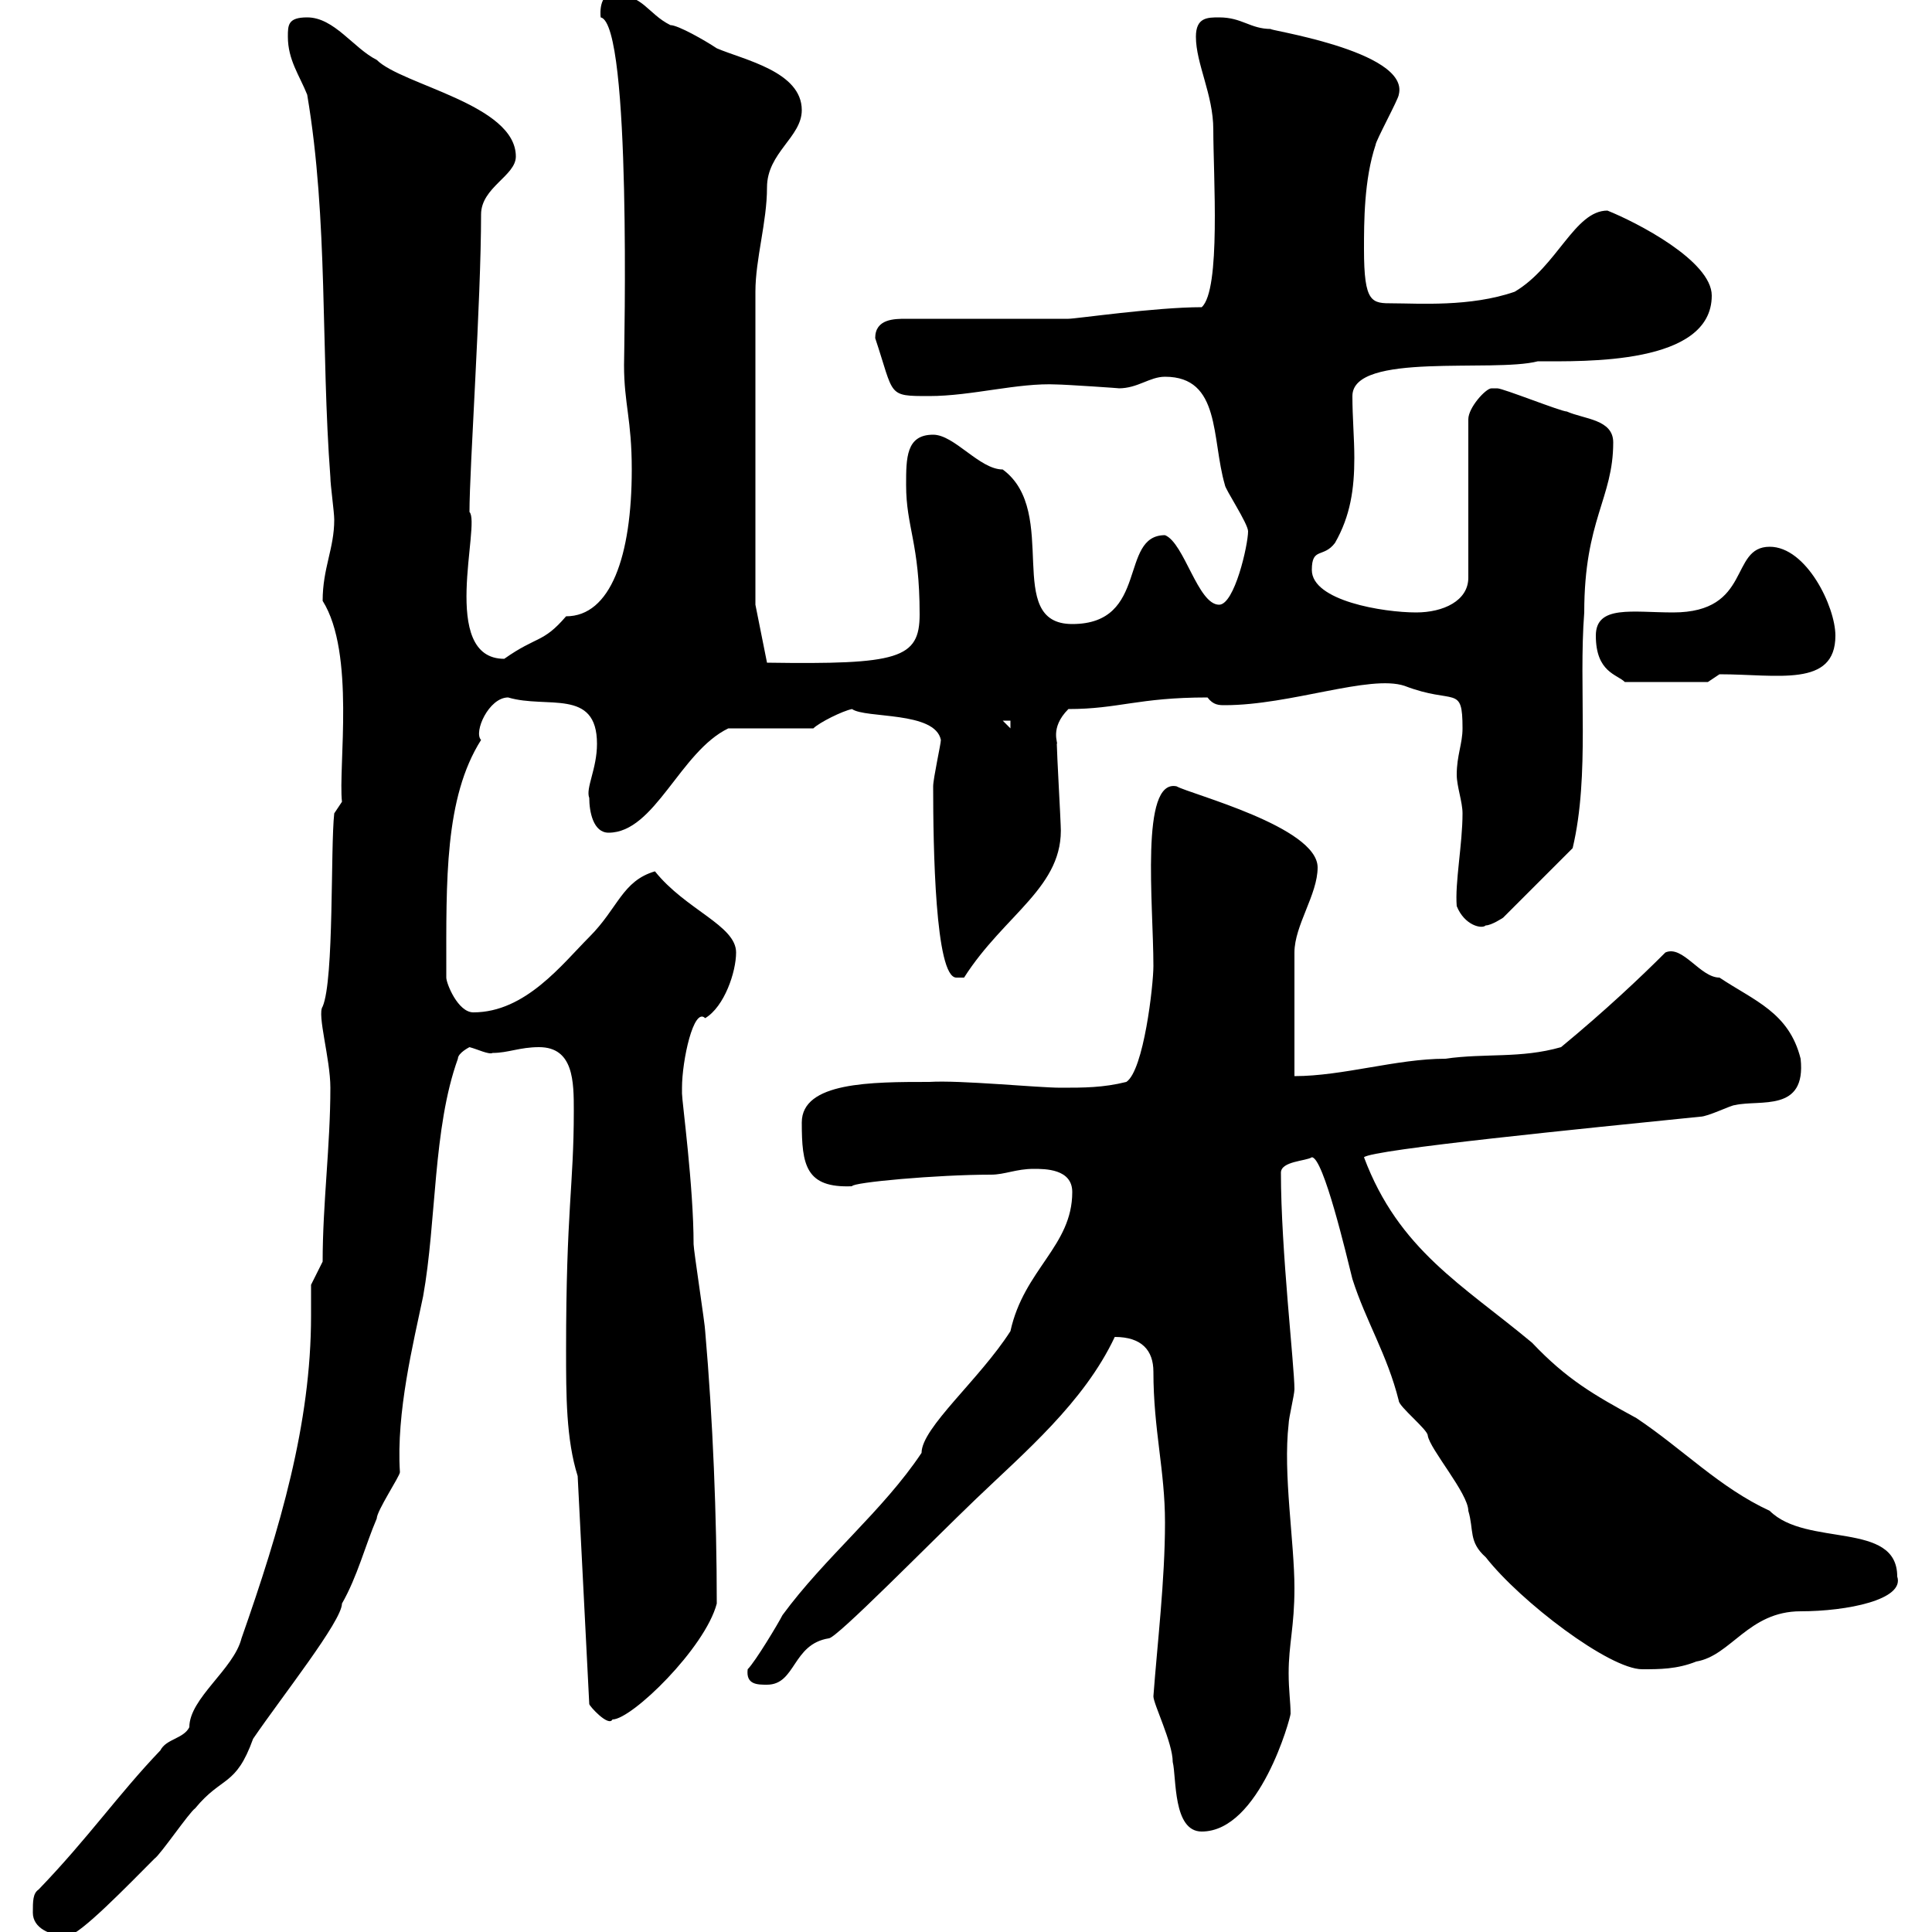 <svg xmlns="http://www.w3.org/2000/svg" xmlns:xlink="http://www.w3.org/1999/xlink" width="300" height="300"><path d="M5.10 297C5.10 299.40 7.80 300.60 10.50 300.60C12.30 300.60 20.10 292.50 24 288.60C24.90 288 29.40 281.40 30.30 280.80C34.50 275.70 36.60 277.50 39.30 270C43.80 263.40 53.10 251.70 53.10 249C55.50 244.80 56.70 240 58.50 235.80C58.50 234.60 62.10 229.20 62.10 228.60C61.50 219.30 64.20 208.50 65.70 201.30C67.80 189.60 67.20 175.20 71.10 164.40C71.10 163.50 72.90 162.60 72.90 162.60C74.10 162.90 75.90 163.80 76.50 163.50C78.90 163.50 80.70 162.60 83.70 162.60C89.10 162.60 89.10 168 89.10 172.50C89.10 184.20 87.90 187.80 87.90 209.70C87.90 216.60 87.90 223.50 89.70 229.20L91.50 264.60C91.50 264.90 94.50 268.20 95.10 267C98.10 267 109.50 255.90 111.30 249C111.30 235.50 110.70 220.50 109.50 206.70C109.50 205.80 107.70 194.10 107.70 193.20C107.70 184.20 105.90 171 105.90 169.80C105.90 169.80 105.90 169.80 105.90 168.90C105.90 164.70 107.70 156.30 109.50 158.10C112.50 156.30 114.30 150.90 114.30 147.90C114.30 143.70 106.50 141.30 101.70 135.30C96.60 136.80 96 141 91.50 145.50C87.30 149.70 81.60 157.20 73.50 157.20C71.10 157.20 69.30 152.70 69.30 151.80C69.30 150.90 69.30 150.90 69.30 150.90C69.30 136.80 69 123.90 74.70 114.90C73.50 113.70 75.90 108.30 78.90 108.30C84.90 110.10 92.70 106.80 92.70 115.50C92.70 119.40 90.90 122.40 91.50 123.90C91.50 126 92.10 129.30 94.50 129.30C101.70 129.30 105.60 116.70 113.10 113.10L126.30 113.10C127.20 112.20 130.80 110.40 132.30 110.10C134.40 111.60 145.20 110.40 146.10 114.90C146.10 115.50 144.90 120.90 144.90 122.10C144.90 131.40 145.20 151.80 148.50 151.80C148.50 151.80 149.70 151.80 149.70 151.80C156 141.90 165.30 137.70 164.70 128.10C164.70 127.50 164.10 116.70 164.10 115.50C164.40 115.50 162.90 113.10 165.90 110.10C173.70 110.10 176.70 108.30 187.50 108.30C188.40 109.50 189.30 109.50 190.20 109.50C200.40 109.50 212.70 104.70 218.10 106.50C225.90 109.50 227.10 106.20 227.10 113.10C227.10 115.50 226.20 117.30 226.20 120.30C226.20 122.10 227.10 124.50 227.10 126.30C227.10 131.10 225.90 137.10 226.20 140.70C227.40 143.70 230.10 144.30 230.70 143.70C231.60 143.70 233.40 142.50 233.40 142.50L244.20 131.70C246.90 120.30 245.10 106.80 246 95.10C246 80.70 250.50 77.40 250.50 68.70C250.50 65.10 246 65.10 243.30 63.90C242.40 63.90 233.40 60.30 232.50 60.30C232.50 60.30 232.50 60.30 231.60 60.30C230.70 60.30 228 63.30 228 65.10L228 89.70C228 93.30 224.10 95.10 219.90 95.10C214.80 95.10 203.70 93.30 203.70 88.50C203.70 84.90 205.50 86.70 207.30 84.30C209.70 80.10 210.30 75.90 210.30 71.10C210.30 68.10 210 64.80 210 61.50C210 54.60 231.90 57.90 238.80 56.10C246 56.10 265.80 56.70 265.80 45.90C265.80 40.50 254.10 34.50 249.60 32.70C244.50 32.70 241.80 41.40 235.20 45.30C228.30 47.70 220.20 47.10 216.30 47.10C213 47.10 211.80 47.10 211.80 38.70C211.80 34.50 211.80 27.90 213.60 22.50C213.60 21.90 217.20 15.30 217.20 14.70C219 7.80 195.60 4.50 197.40 4.50C194.10 4.50 192.90 2.70 189.30 2.70C187.50 2.70 185.70 2.70 185.70 5.70C185.70 9.90 188.40 14.70 188.40 20.10C188.40 27.30 189.60 45 186.60 47.70C179.40 47.70 167.10 49.50 165.90 49.50L140.70 49.50C138.90 49.50 135.90 49.50 135.90 52.50C138.90 61.50 137.70 61.50 144.30 61.50C150.90 61.50 158.10 59.40 164.10 59.70C165.30 59.70 174.30 60.30 173.70 60.30C176.70 60.30 178.50 58.50 180.90 58.50C189.60 58.50 188.10 68.10 190.20 75.30C190.20 75.90 193.80 81.30 193.80 82.50C193.80 84.60 191.70 93.90 189.30 93.90C186 93.90 183.90 84.30 180.90 83.10C173.70 83.10 178.50 96.90 166.50 96.90C155.70 96.90 164.70 79.50 155.70 72.90C152.10 72.90 148.20 67.50 144.90 67.50C140.70 67.50 140.70 71.10 140.70 75.30C140.70 81.90 142.80 84.30 142.80 95.40C142.80 102.30 139.50 103.20 119.10 102.90L117.30 93.90L117.30 45.30C117.30 40.20 119.10 34.50 119.10 29.10C119.10 23.70 124.50 21.30 124.50 17.10C124.50 11.10 115.50 9.30 111.30 7.50C109.50 6.30 105.30 3.90 104.10 3.90C100.50 2.10 99.90-0.90 95.10-0.90C92.70-0.90 93.30 3.30 93.30 2.70C98.10 3.90 96.90 54.60 96.90 56.70C96.90 62.70 98.10 65.10 98.10 72.90C98.10 86.40 94.80 95.70 87.90 95.70C84.30 99.90 83.40 98.70 78.30 102.30C68.10 102.30 74.70 81.30 72.90 79.50C72.90 72.60 74.70 46.80 74.70 33.30C74.70 29.10 80.10 27.30 80.10 24.30C80.10 16.20 62.40 13.20 58.50 9.30C54.90 7.50 51.90 2.70 47.70 2.70C44.70 2.70 44.70 3.90 44.70 5.70C44.70 9.30 46.50 11.70 47.70 14.70C51 34.20 49.80 54.30 51.30 74.10C51.30 75.30 51.90 79.50 51.90 80.70C51.90 85.20 50.10 88.20 50.10 93.30C55.20 101.40 52.50 119.10 53.10 124.50L51.90 126.30C51.30 131.70 51.90 152.10 50.10 156.30C49.20 157.50 51.30 164.40 51.30 168.90C51.30 177.90 50.10 186.90 50.10 195.90L48.30 199.50C48.30 201.30 48.30 203.10 48.30 204.30C48.30 221.10 43.50 237.30 37.50 254.40C36.30 259.20 29.40 263.70 29.40 268.20C28.50 270 25.80 270 24.90 271.80C18.30 278.70 13.80 285.30 6 293.40C5.10 294 5.10 295.20 5.10 297ZM179.10 263.40C179.10 264.60 182.10 270.60 182.10 273.60C182.70 276 182.10 284.40 186.60 284.40C195.60 284.40 200.40 266.70 200.40 266.10C200.40 264.30 200.10 262.50 200.10 259.80C200.10 255.30 201 252.60 201 246.60C201 239.40 199.20 228.90 200.10 221.10C200.10 220.20 201 216.60 201 215.70C201 212.10 198.90 194.10 198.90 182.10C198.90 180.30 202.80 180.30 203.70 179.70C205.50 179.70 209.10 195 210 198.60C212.10 205.20 215.40 210.30 217.20 217.50C217.20 218.40 221.70 222 221.70 222.90C222 225 228 231.90 228 234.60C228.90 237.60 228 239.40 230.70 241.80C236.10 248.70 249.90 259.20 255 259.20C257.70 259.20 260.40 259.20 263.40 258C268.80 257.10 271.50 250.20 279.60 250.20C286.80 250.20 295.80 248.40 294.60 244.80C294.60 236.10 280.50 240.30 274.80 234.60C267 231 261.30 225 254.10 220.20C247.50 216.60 243.30 214.20 237.90 208.50C227.10 199.50 217.20 194.10 211.80 179.70C213 178.50 246.30 175.20 264 173.40C265.20 173.40 268.80 171.60 269.40 171.60C273.30 170.70 280.50 172.80 279.60 164.40C277.80 157.20 272.40 155.40 267 151.80C264 151.80 261.30 146.70 258.60 147.90C254.70 151.80 249.30 156.90 242.40 162.60C236.10 164.40 230.70 163.50 224.40 164.40C216.90 164.40 208.50 167.10 201 167.10C201 164.40 201 150.90 201 147.90C201 143.70 204.60 138.90 204.60 134.70C204.60 128.40 184.80 123.30 182.70 122.10C177 120.90 179.10 140.40 179.10 150C179.10 153 177.60 166.20 174.90 168C171.30 168.90 168.30 168.90 164.70 168.90C161.10 168.90 149.10 167.70 144.30 168C135.30 168 124.50 168 124.50 174.30C124.50 180.90 125.10 184.50 132.30 184.20C132.30 183.60 145.50 182.40 153.90 182.40C156 182.40 157.80 181.50 160.50 181.50C162.30 181.50 166.50 181.50 166.50 185.10C166.50 193.50 159 197.10 156.90 206.70C152.10 214.20 143.10 221.70 143.10 225.60C137.10 234.60 128.10 241.80 121.50 250.80C120.90 252 117.30 258 116.10 259.20C115.80 261.60 117.60 261.60 119.10 261.60C123.60 261.60 123 255.30 128.70 254.40C129.90 254.40 144.30 239.70 151.50 232.80C159 225.60 168.30 217.80 173.10 207.60C177.30 207.60 179.10 209.70 179.10 213C179.10 222 180.90 228.30 180.90 236.40C180.90 245.40 179.70 255.30 179.10 263.40ZM155.70 111.90L156.90 111.90L156.90 113.10ZM247.80 98.70C247.80 104.40 251.10 104.70 252.30 105.90L265.20 105.90L267 104.70C276 104.70 285 106.80 285 98.70C285 94.20 280.50 84.90 274.80 84.90C268.50 84.90 272.10 95.10 259.80 95.10C253.50 95.10 247.80 93.90 247.80 98.70Z"/></svg>